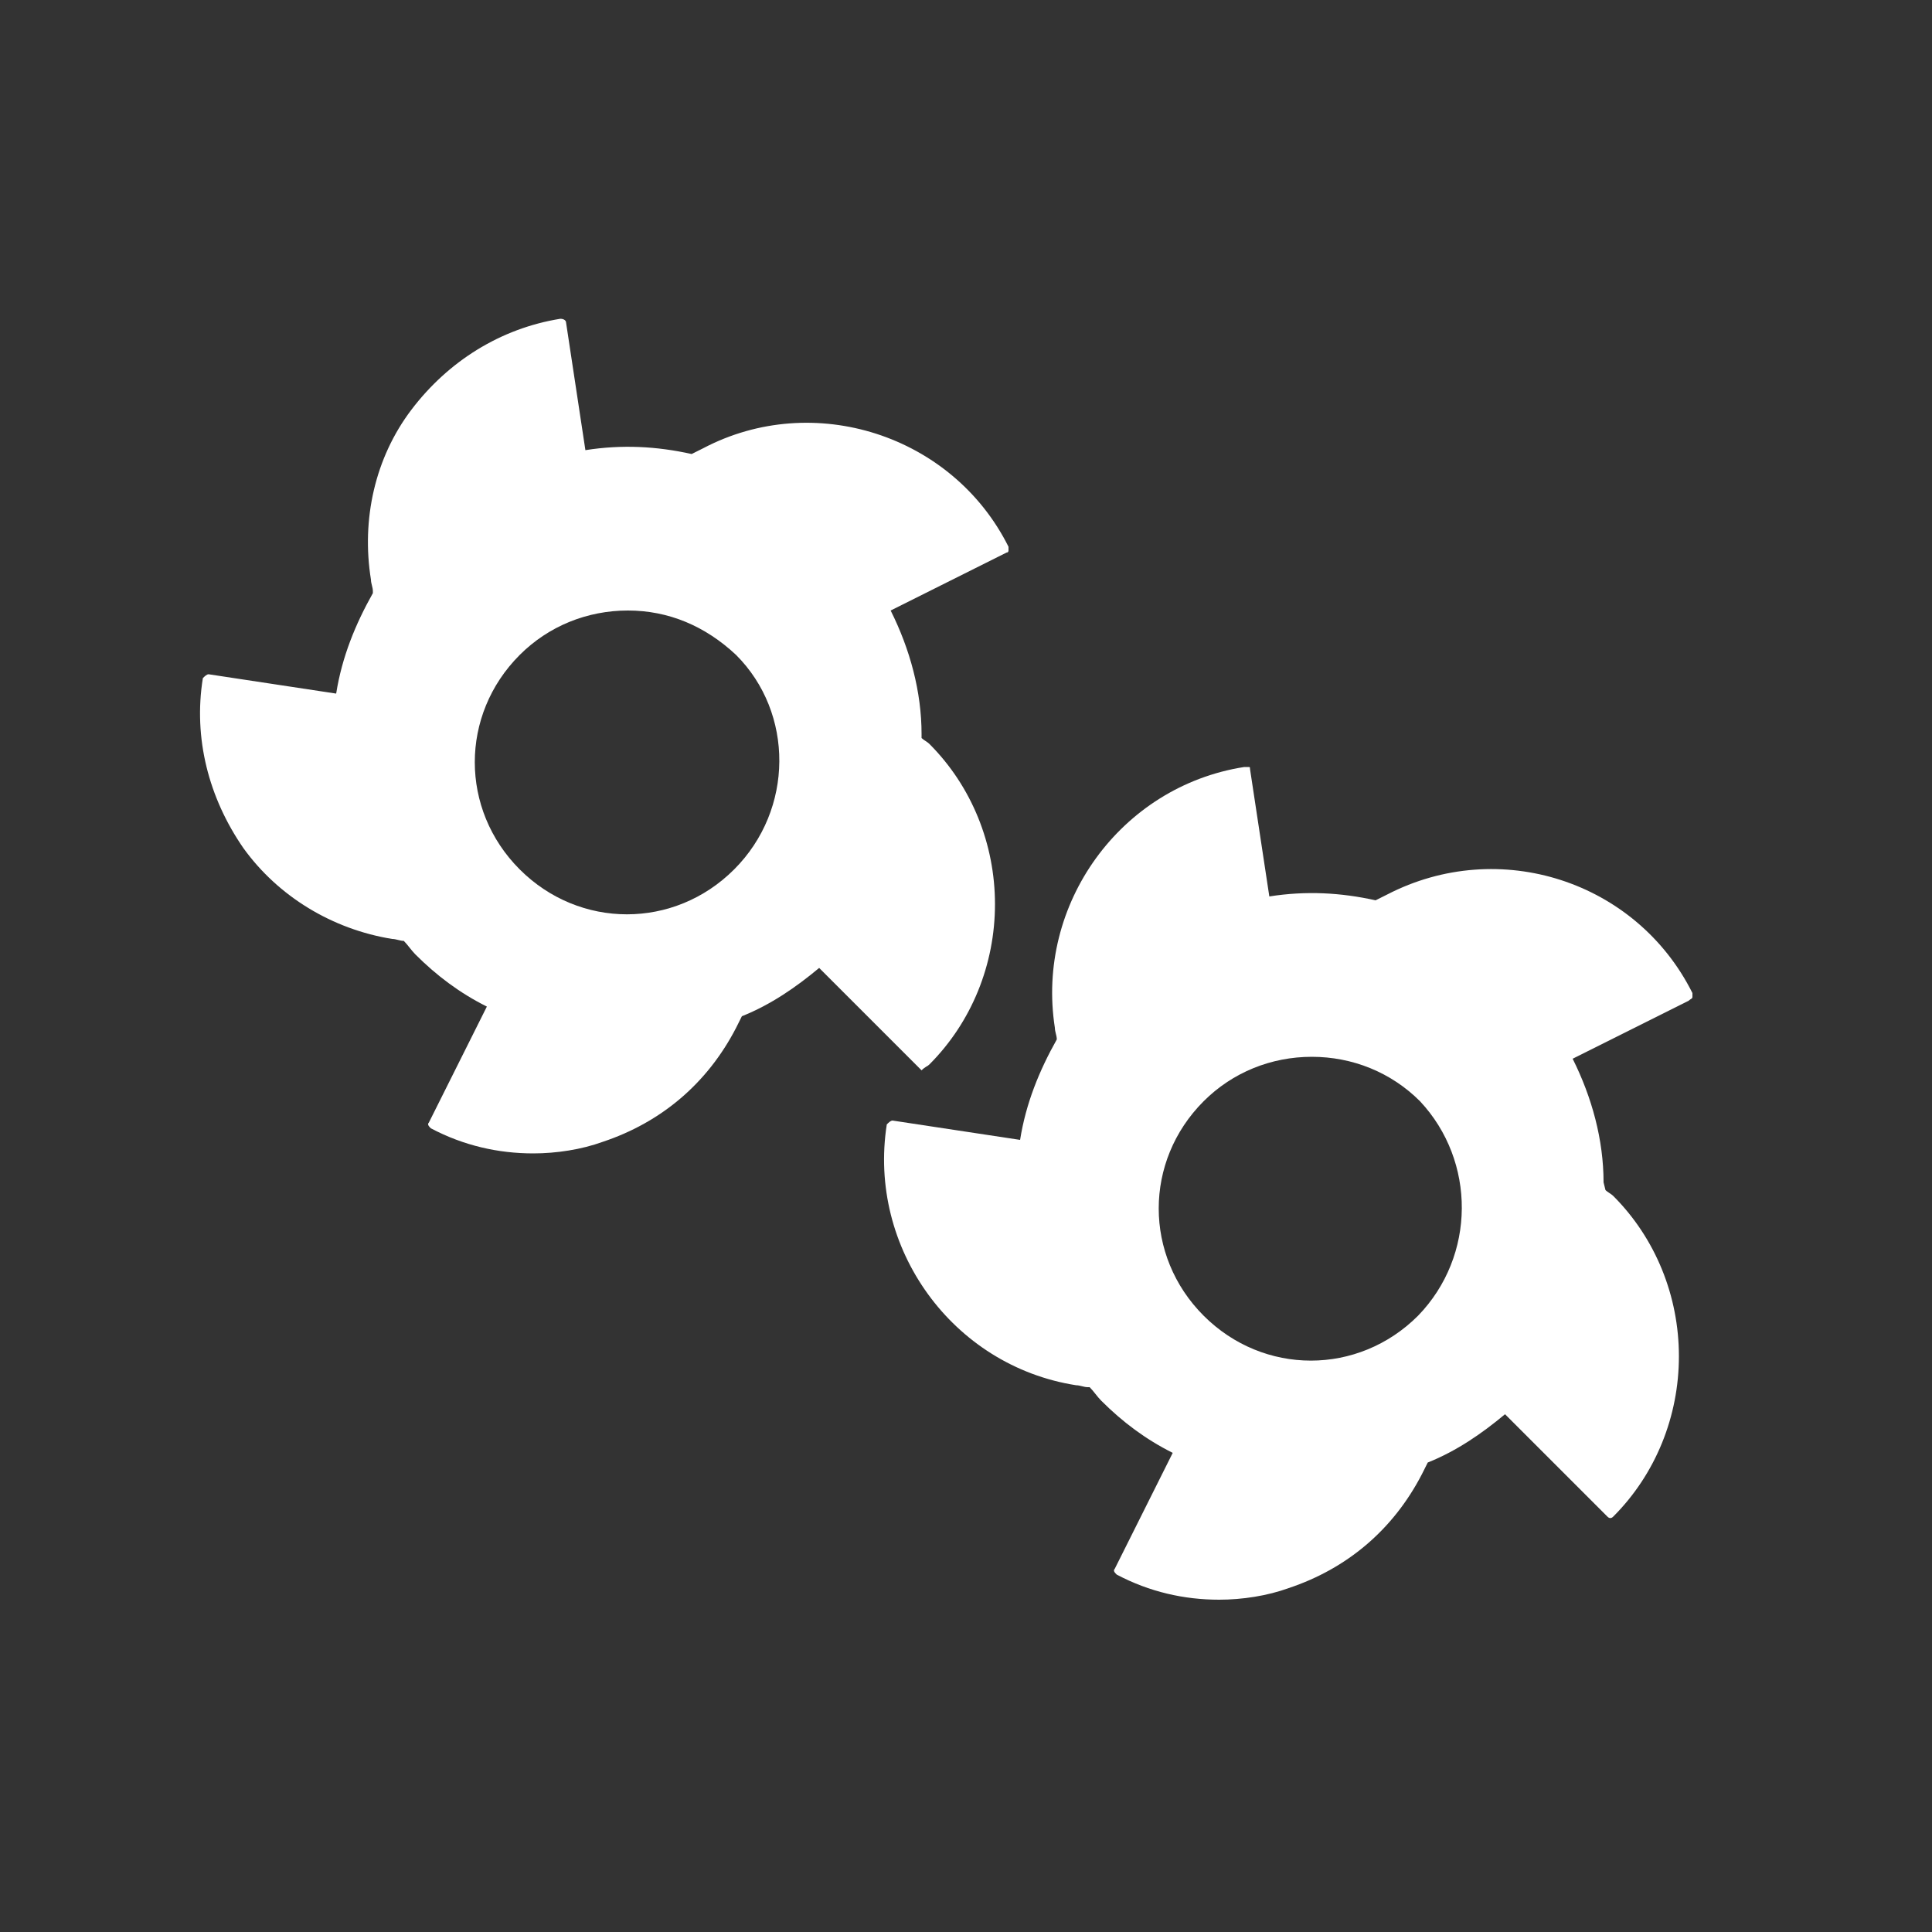 <?xml version="1.0" encoding="UTF-8"?>
<svg xmlns="http://www.w3.org/2000/svg" xmlns:xlink="http://www.w3.org/1999/xlink" version="1.1" id="Icon" x="0px" y="0px" width="100px" height="100px" viewBox="0 0 100 100" style="enable-background:new 0 0 100 100;" xml:space="preserve">
<rect x="0" y="0" width="100" height="100" fill="#333333" stroke="none"/>
<style type="text/css">
	.st0{fill:#FFFFFF;}
</style>
<g>
	<path class="st0" d="M87.6,51.6c0-0.1,0-0.1,0-0.2c-2.9-5.8-10-8.1-15.8-5.1c-0.2,0.1-0.4,0.2-0.6,0.3c-1.8-0.4-3.6-0.5-5.5-0.2   l-1-6.6c0-0.1,0-0.1-0.1-0.1c0,0-0.1,0-0.2,0c-6.4,1-10.8,7.1-9.8,13.5c0,0.2,0.1,0.4,0.1,0.6l0,0c-0.9,1.6-1.6,3.3-1.9,5.2l-6.6-1   c-0.1,0-0.2,0.1-0.3,0.2c-1,6.4,3.4,12.5,9.8,13.5c0.2,0,0.4,0.1,0.6,0.1l0.1,0c0.2,0.2,0.4,0.5,0.6,0.7c1.1,1.1,2.3,2,3.7,2.7   l-3,6c-0.1,0.1,0,0.2,0.1,0.3c1.7,0.9,3.5,1.3,5.3,1.3c1.2,0,2.5-0.2,3.6-0.6c3-1,5.4-3,6.9-5.9c0.1-0.2,0.2-0.4,0.3-0.6   c1.5-0.6,2.8-1.5,4-2.5l5.3,5.3c0.1,0.1,0.2,0.1,0.3,0c2.2-2.2,3.4-5.2,3.4-8.3c0-3.1-1.2-6.1-3.4-8.3c-0.1-0.1-0.3-0.2-0.4-0.3   L83,61.2c0-2.2-0.6-4.4-1.6-6.4l6-3C87.5,51.7,87.6,51.7,87.6,51.6z M73.4,68.1c-3.1,3.1-8,3.1-11.1,0c-3.1-3.1-3.1-8,0-11.1   c1.5-1.5,3.5-2.3,5.6-2.3c2.1,0,4.1,0.8,5.6,2.3C76.4,60.1,76.4,65,73.4,68.1z"></path>
	<path class="st0" d="M48.1,55.1c2.2-2.2,3.4-5.2,3.4-8.3s-1.2-6.1-3.4-8.3c-0.1-0.1-0.3-0.2-0.4-0.3L47.7,38c0-2.2-0.6-4.4-1.6-6.4   l6-3c0.1,0,0.1-0.1,0.1-0.1s0-0.1,0-0.2c-2.9-5.8-10.1-8.1-15.8-5.1c0,0,0,0,0,0c-0.2,0.1-0.4,0.2-0.6,0.3   c-1.8-0.4-3.6-0.5-5.5-0.2l-1-6.6c0-0.1-0.1-0.2-0.3-0.2c-3.1,0.5-5.8,2.2-7.7,4.7s-2.6,5.7-2.1,8.8c0,0.2,0.1,0.4,0.1,0.6l0,0.1   c-0.9,1.6-1.6,3.3-1.9,5.2l-6.6-1c-0.1,0-0.2,0.1-0.3,0.2c-0.5,3.1,0.3,6.2,2.1,8.8c1.8,2.5,4.6,4.2,7.7,4.7c0.2,0,0.4,0.1,0.6,0.1   l0,0c0.2,0.2,0.4,0.5,0.6,0.7c1.1,1.1,2.3,2,3.7,2.7l-3,6c-0.1,0.1,0,0.2,0.1,0.3c1.7,0.9,3.5,1.3,5.3,1.3c1.2,0,2.5-0.2,3.6-0.6   c3-1,5.4-3,6.9-5.9c0.1-0.2,0.2-0.4,0.3-0.6c1.5-0.6,2.8-1.5,4-2.5l5.3,5.3C47.9,55.2,48,55.2,48.1,55.1z M38,45   c-3.1,3.1-8,3.1-11.1,0c-3.1-3.1-3.1-8,0-11.1c1.5-1.5,3.5-2.3,5.6-2.3s4,0.8,5.6,2.3C41.1,36.9,41.1,41.9,38,45z"></path>
</g>
</svg>
